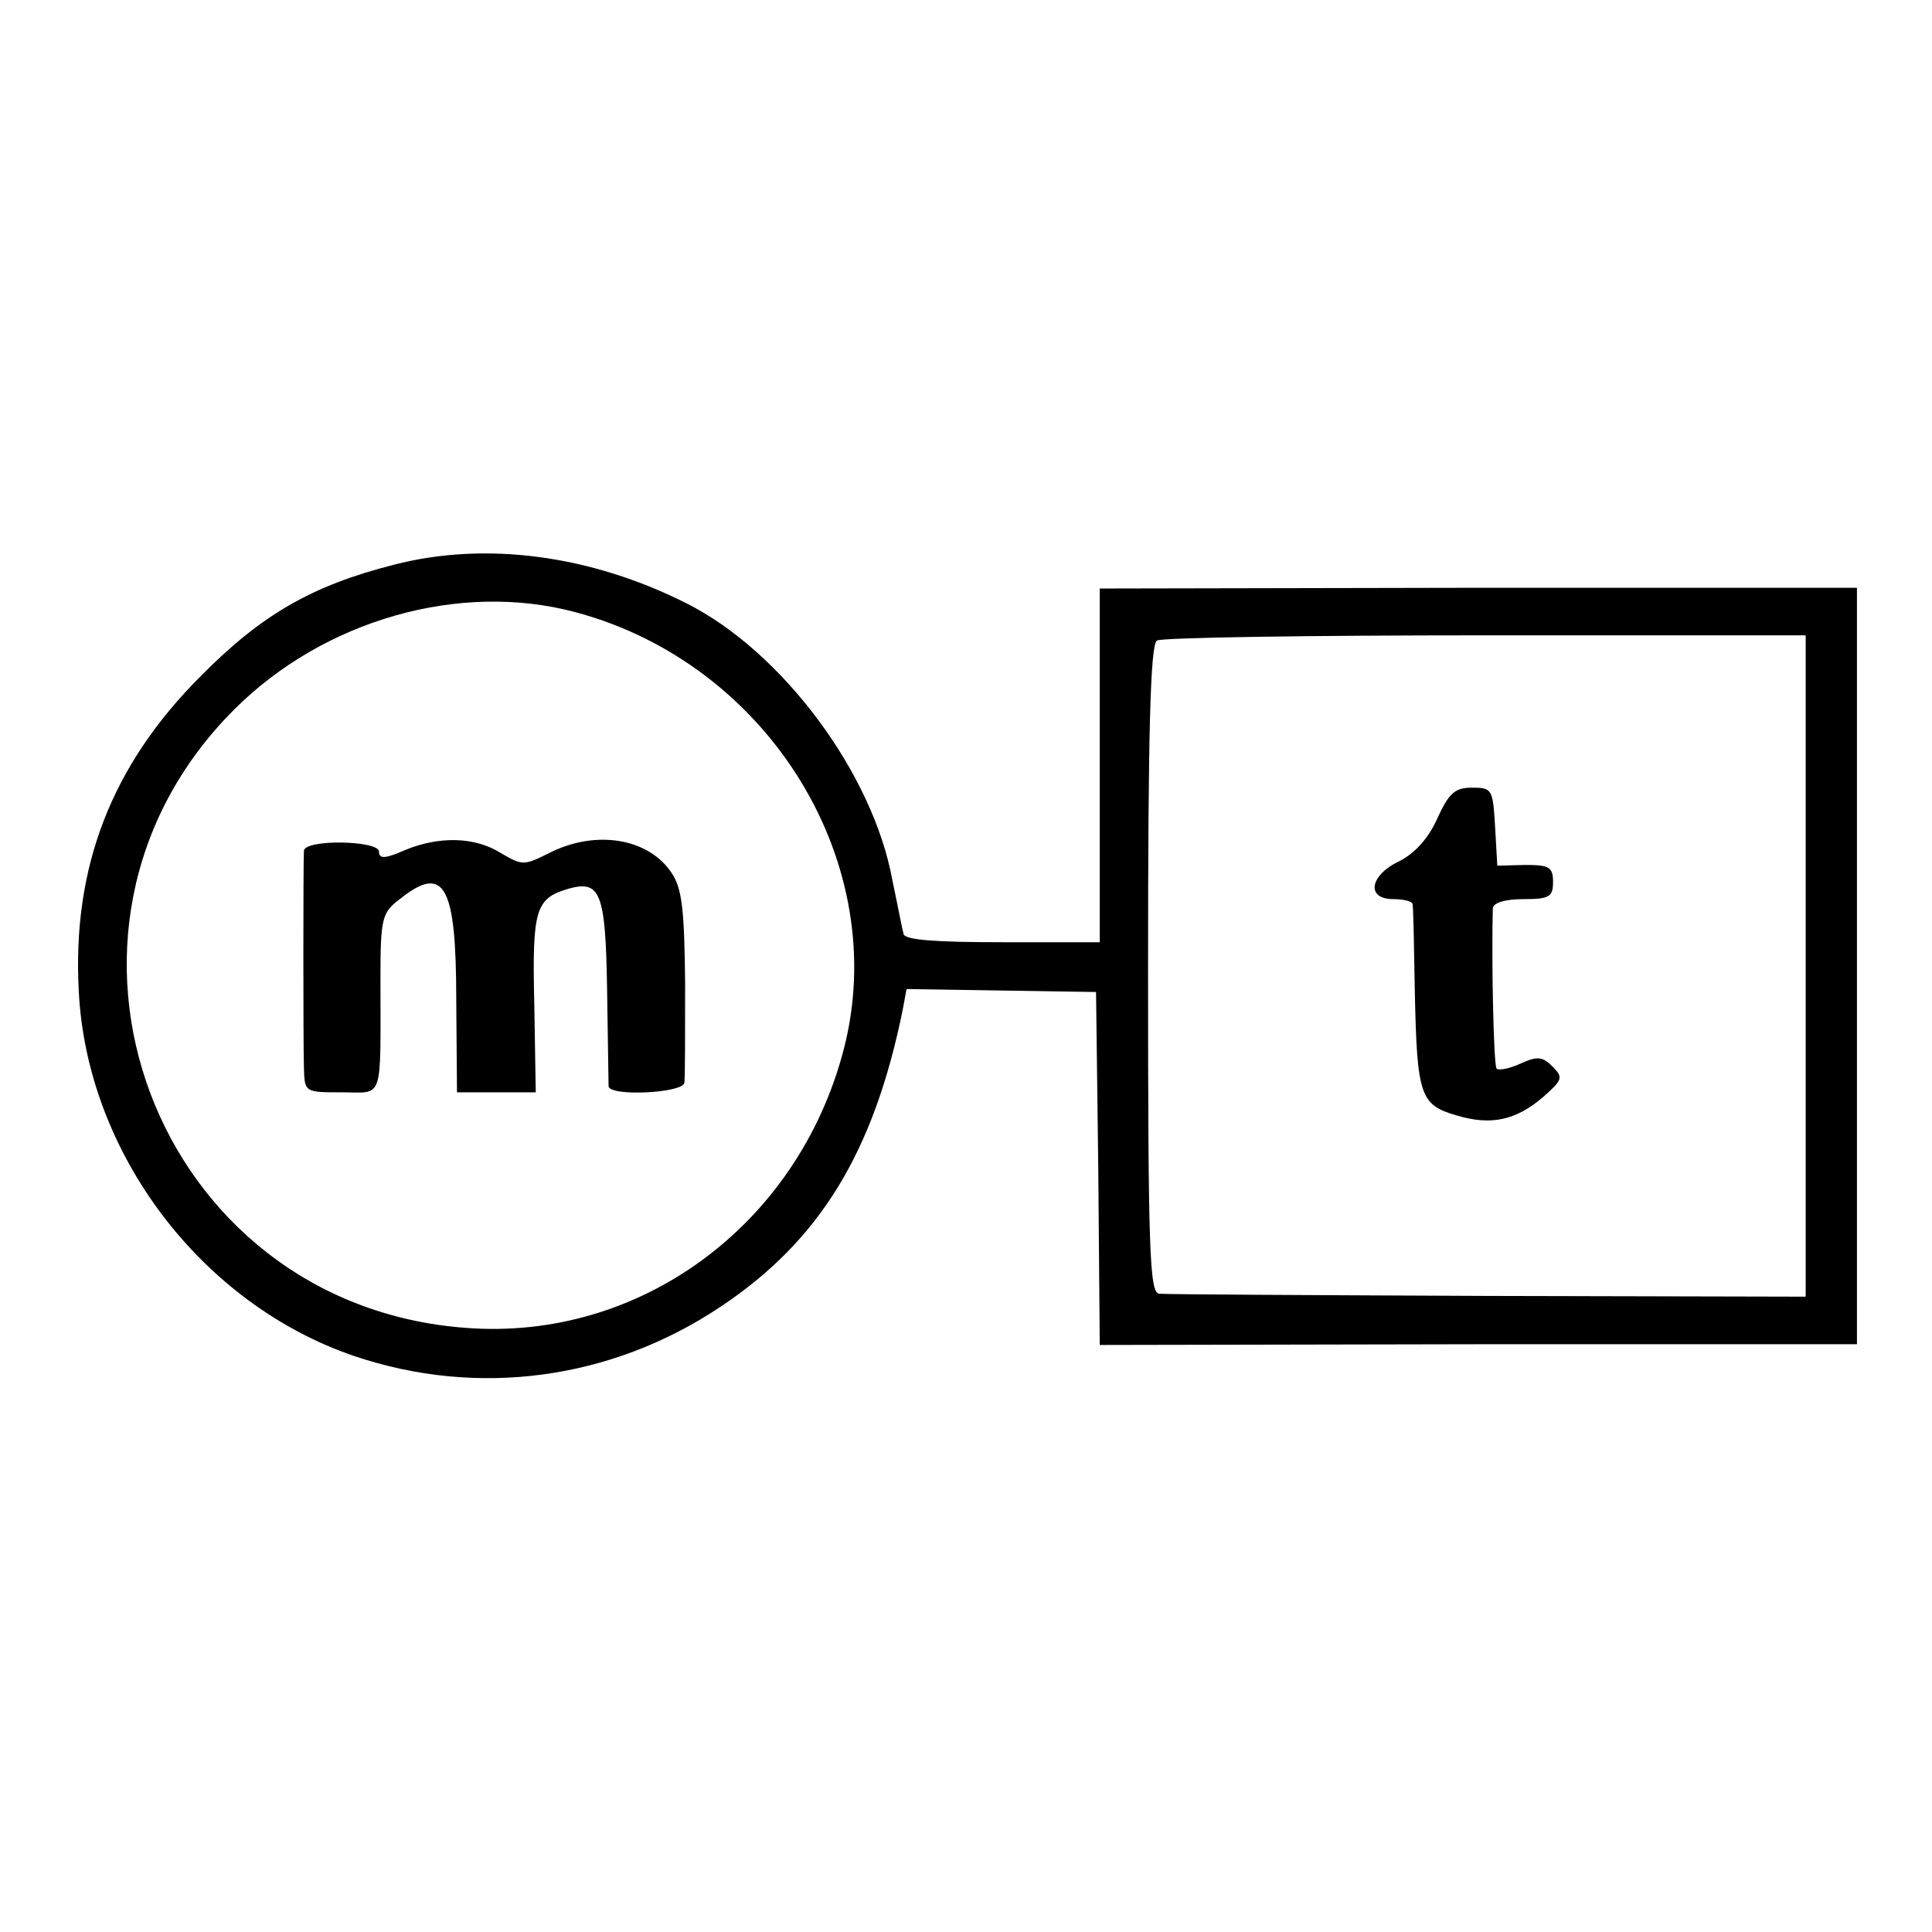 <?xml version="1.0" standalone="no"?>
<!DOCTYPE svg PUBLIC "-//W3C//DTD SVG 20010904//EN"
 "http://www.w3.org/TR/2001/REC-SVG-20010904/DTD/svg10.dtd">
<svg version="1.0" xmlns="http://www.w3.org/2000/svg"
 width="260pt" height="260pt" viewBox="0 0 260 260"
 preserveAspectRatio="xMidYMid meet">
<g transform="translate(0,260) scale(0.1,-0.1)"
fill="#000000" stroke="none">
<path d="M530 1840 c-110 -28 -178 -67 -260 -150 -120 -120 -173 -257 -164
-424 11 -218 165 -421 371 -491 166 -56 345 -32 492 66 134 89 207 208 246
401 l5 27 128 -2 127 -2 3 -238 2 -237 510 1 509 0 0 509 0 509 -510 0 -509
-1 0 -238 0 -238 -131 0 c-90 0 -131 3 -133 11 -2 7 -8 39 -15 72 -26 144
-148 308 -277 373 -129 65 -270 84 -394 52z m245 -64 c261 -70 426 -340 360
-590 -62 -235 -274 -391 -508 -373 -420 31 -609 535 -312 832 121 121 304 173
460 131z m1655 -476 l0 -445 -428 1 c-235 1 -434 2 -442 3 -13 1 -15 57 -15
436 0 317 3 438 12 443 6 4 205 7 442 7 l431 0 0 -445z"/>
<path d="M409 1455 c-1 -17 -1 -258 0 -292 1 -33 1 -33 51 -33 57 0 52 -15 52
153 0 81 2 89 26 107 60 48 76 19 76 -136 l1 -124 53 0 53 0 -2 120 c-3 127 2
141 46 154 43 12 50 -5 52 -136 1 -68 2 -126 2 -130 2 -14 101 -9 102 5 1 6 1
67 1 134 -1 98 -4 127 -18 148 -31 47 -102 59 -165 27 -34 -17 -36 -17 -65 0
-35 22 -83 23 -129 4 -27 -12 -35 -12 -35 -2 0 15 -100 17 -101 1z"/>
<path d="M1934 1498 c-12 -27 -31 -47 -51 -57 -40 -19 -45 -51 -8 -51 14 0 26
-3 26 -7 1 -5 2 -57 3 -118 3 -139 7 -152 56 -166 46 -14 80 -7 117 25 26 23
27 26 12 41 -13 13 -20 14 -42 4 -15 -7 -30 -10 -33 -7 -4 5 -7 149 -5 216 1
7 16 12 41 12 35 0 40 3 40 23 0 20 -5 23 -37 23 l-38 -1 -3 53 c-3 50 -4 52
-31 52 -23 0 -31 -7 -47 -42z"/>
</g>
</svg>
